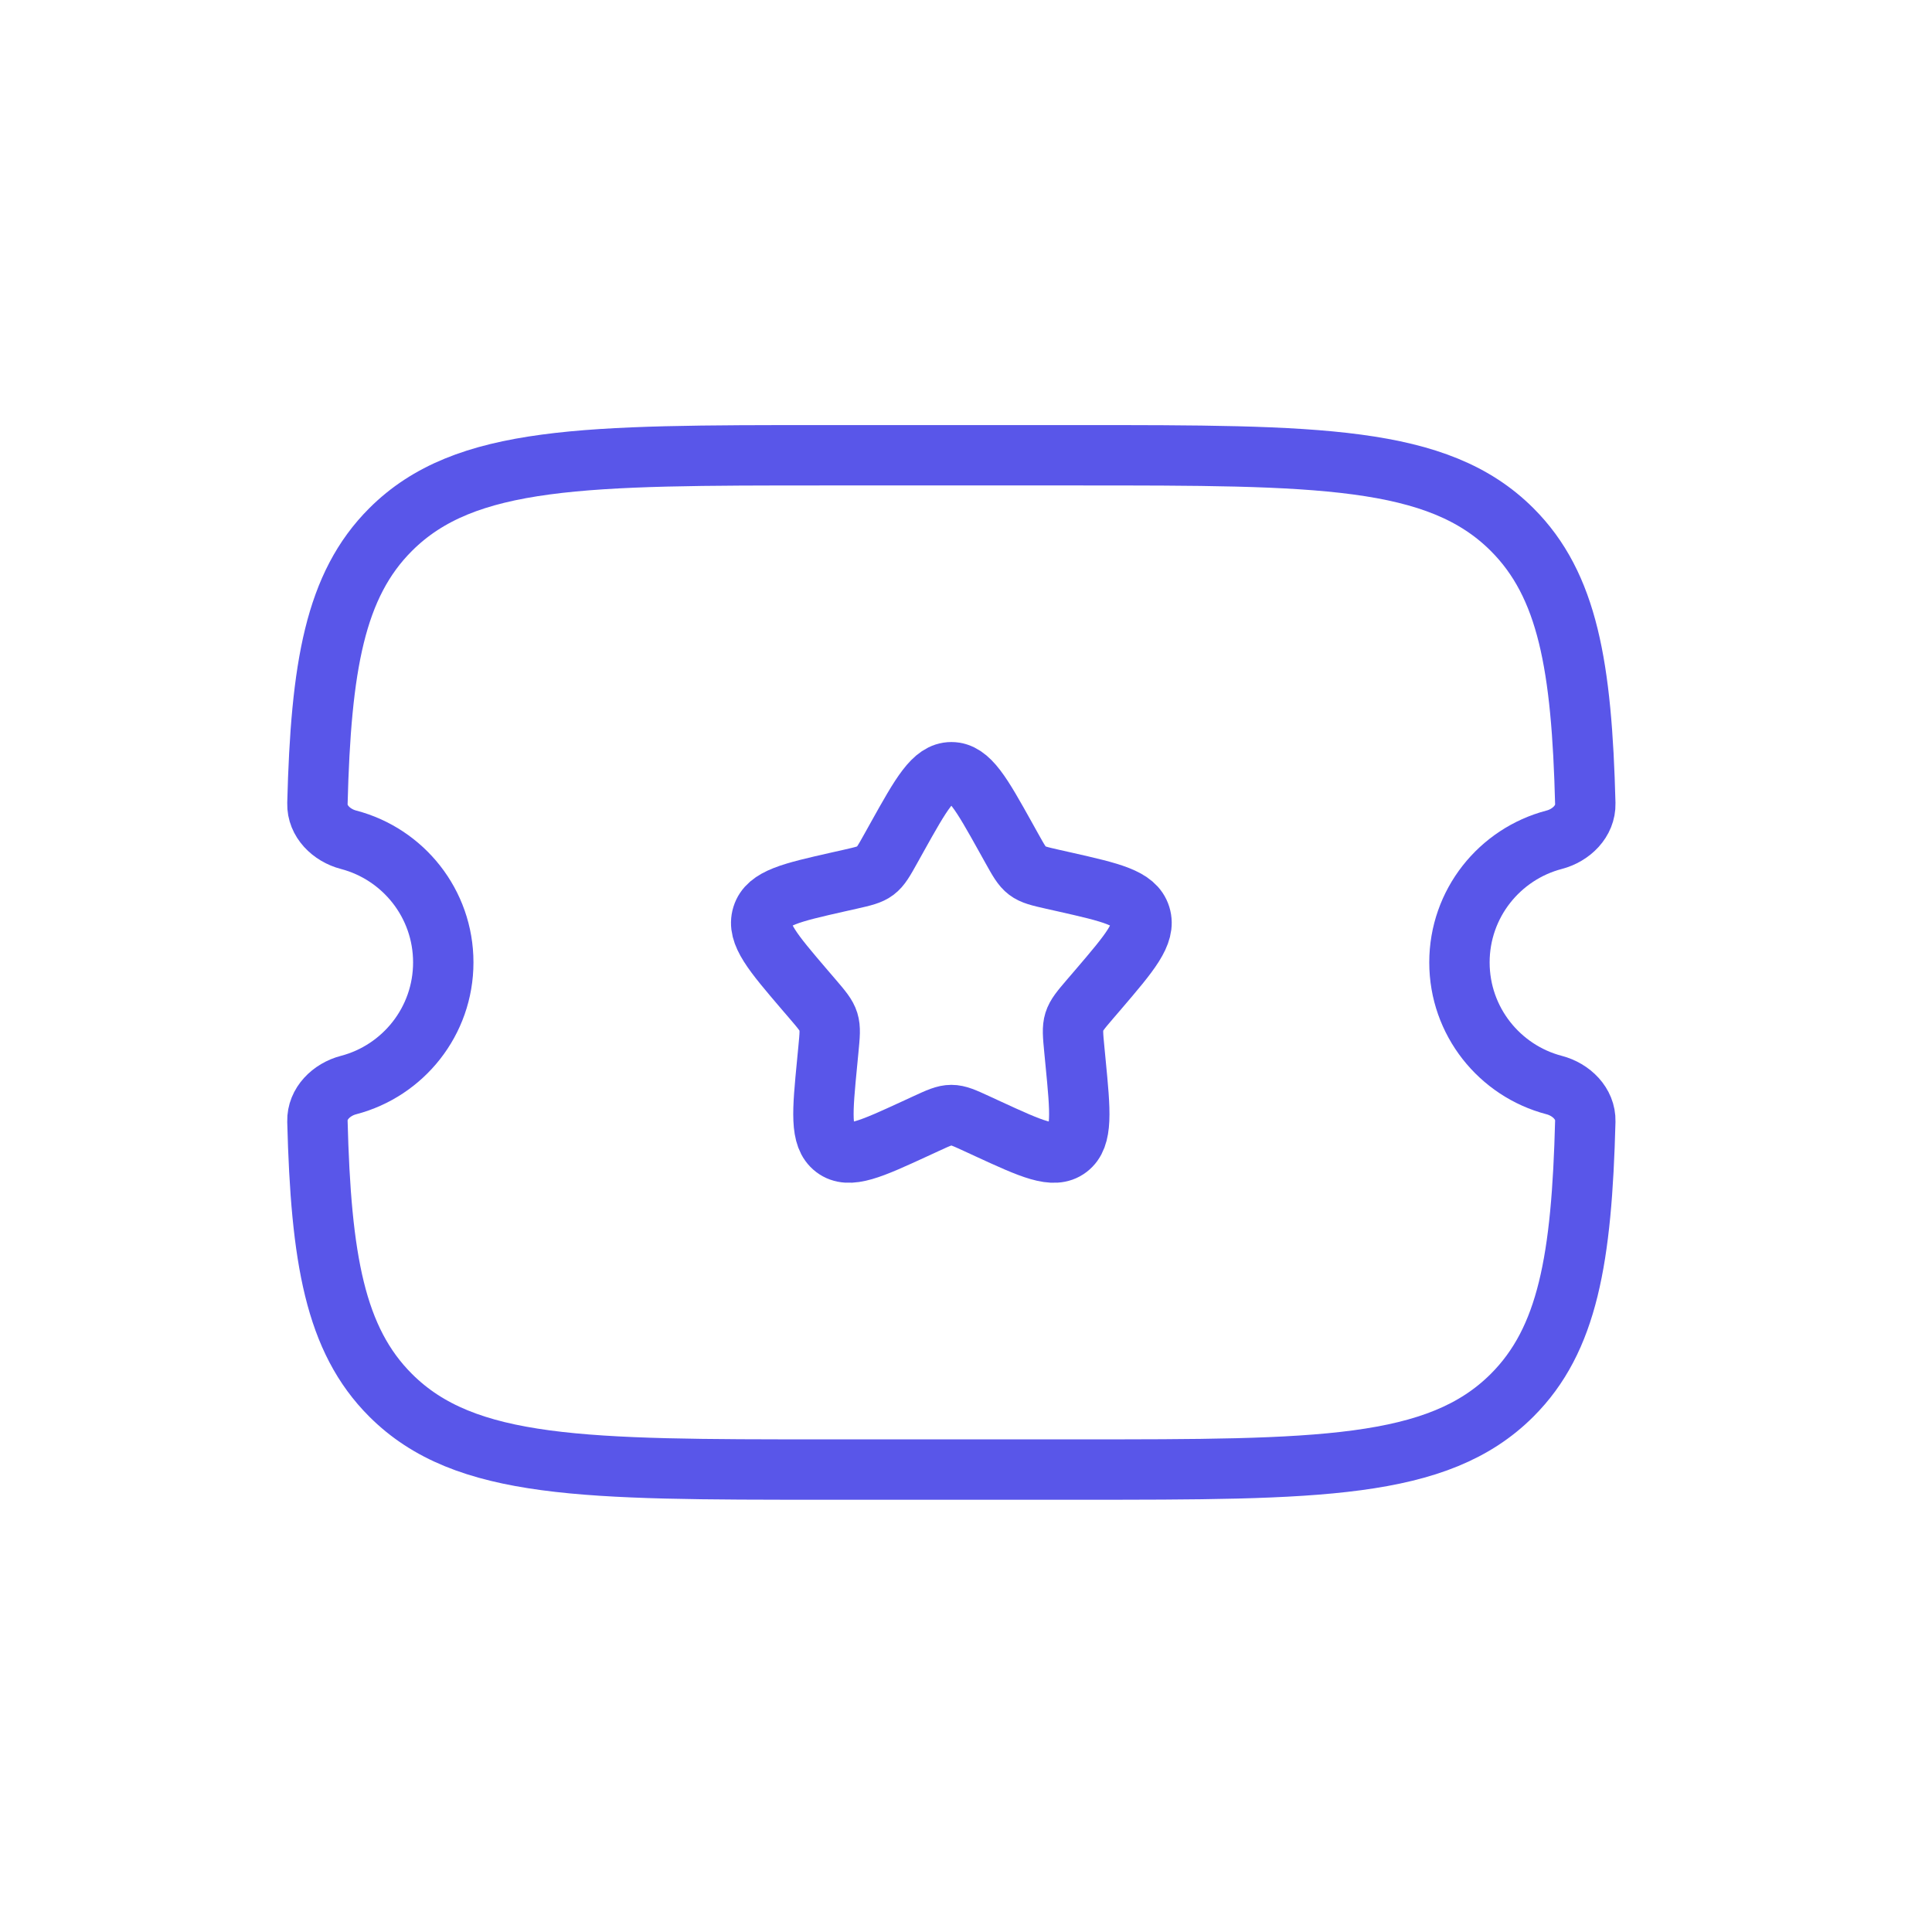 <svg width="64" height="64" viewBox="0 0 64 64" fill="none" xmlns="http://www.w3.org/2000/svg">
<path d="M35.723 15.081H27.307C19.373 15.081 15.406 15.081 12.941 17.541C11.096 19.383 10.632 22.065 10.515 26.619C10.5 27.203 10.979 27.67 11.546 27.818C13.352 28.29 14.684 29.93 14.684 31.881C14.684 33.831 13.352 35.472 11.546 35.944C10.979 36.092 10.5 36.559 10.515 37.142C10.632 41.697 11.096 44.379 12.941 46.221C15.406 48.681 19.373 48.681 27.307 48.681H35.723C43.657 48.681 47.624 48.681 50.089 46.221C51.934 44.379 52.398 41.697 52.515 37.142C52.53 36.559 52.05 36.092 51.484 35.944C49.678 35.472 48.346 33.831 48.346 31.881C48.346 29.93 49.678 28.29 51.484 27.818C52.05 27.67 52.53 27.203 52.515 26.619C52.398 22.065 51.934 19.383 50.089 17.541C47.624 15.081 43.657 15.081 35.723 15.081Z" stroke="#5956E9" stroke-width="2"/>
<path d="M29.721 27.728C30.52 26.297 30.919 25.581 31.515 25.581C32.111 25.581 32.511 26.297 33.309 27.728L33.515 28.098C33.742 28.505 33.855 28.709 34.032 28.843C34.209 28.977 34.429 29.027 34.869 29.127L35.27 29.217C36.82 29.568 37.594 29.743 37.779 30.336C37.963 30.929 37.435 31.546 36.379 32.782L36.105 33.101C35.805 33.452 35.655 33.628 35.587 33.845C35.52 34.062 35.543 34.296 35.588 34.765L35.629 35.191C35.789 36.839 35.869 37.663 35.386 38.03C34.904 38.396 34.178 38.062 32.727 37.394L32.352 37.221C31.94 37.031 31.733 36.937 31.515 36.937C31.297 36.937 31.09 37.031 30.678 37.221L30.303 37.394C28.852 38.062 28.126 38.396 27.644 38.03C27.161 37.663 27.241 36.839 27.401 35.191L27.442 34.765C27.487 34.296 27.51 34.062 27.443 33.845C27.375 33.628 27.225 33.452 26.925 33.101L26.651 32.782C25.595 31.546 25.067 30.929 25.251 30.336C25.436 29.743 26.21 29.568 27.76 29.217L28.161 29.127C28.601 29.027 28.821 28.977 28.998 28.843C29.175 28.709 29.288 28.505 29.515 28.098L29.721 27.728Z" stroke="#5956E9" stroke-width="2"/>
</svg>
